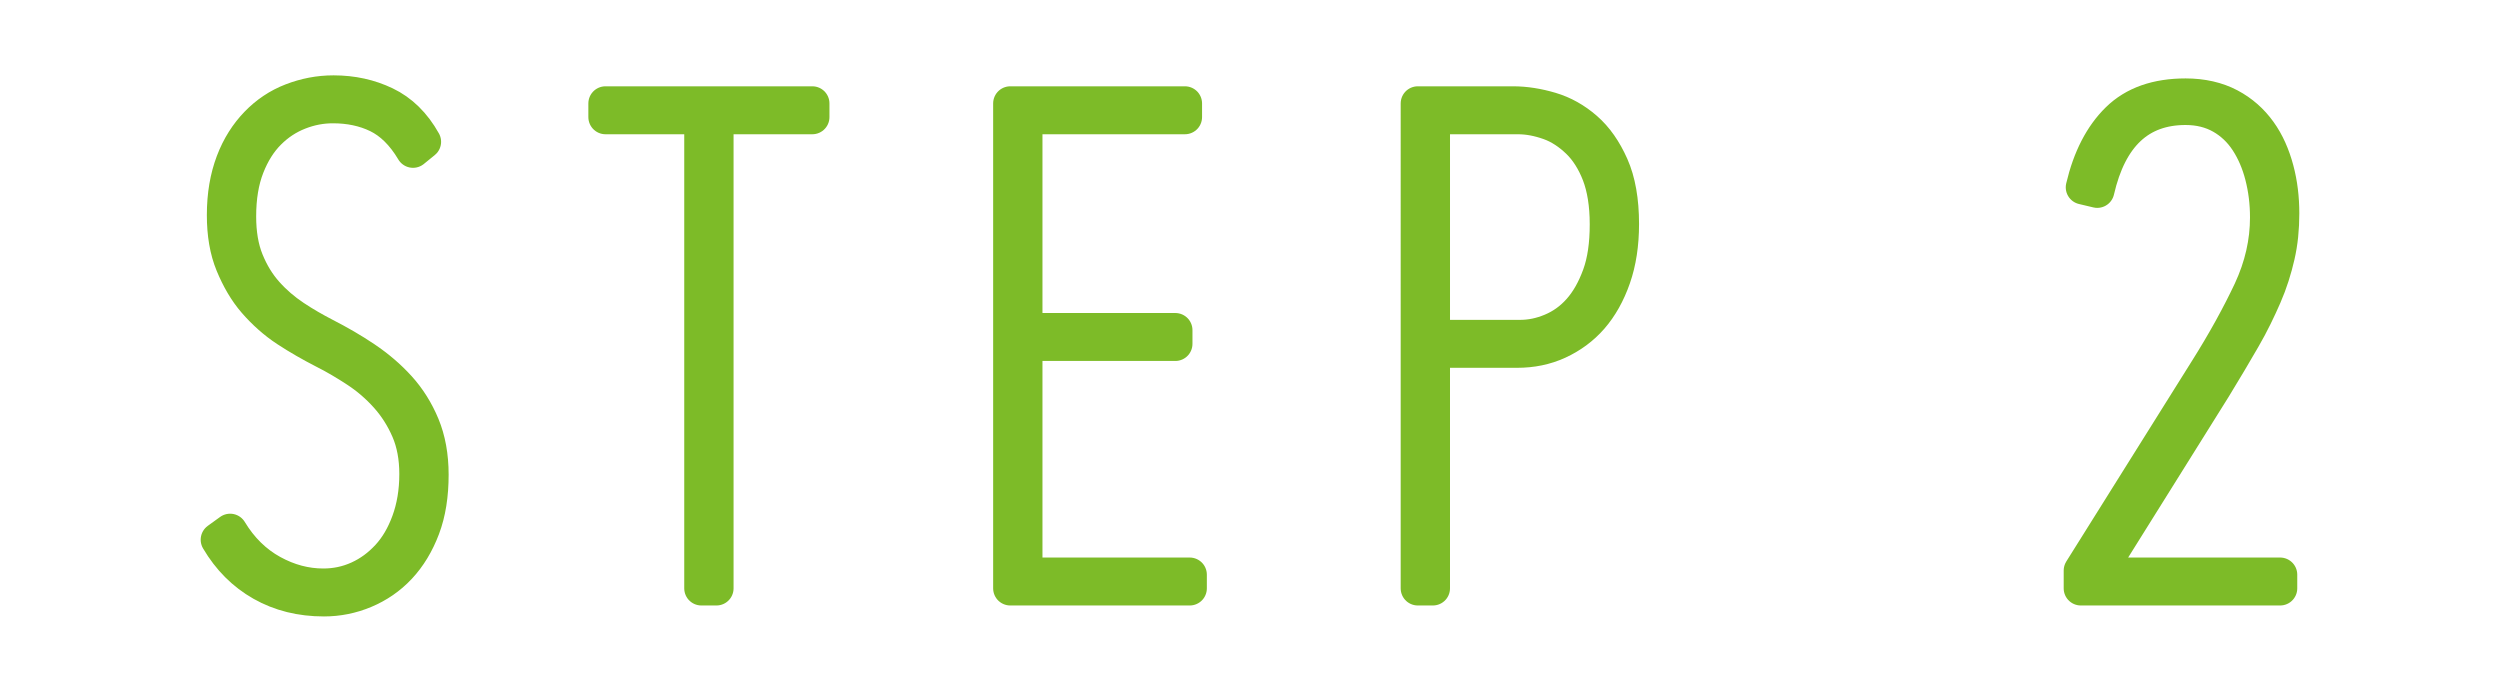 <?xml version="1.0" encoding="UTF-8"?><svg id="_イヤー_2" xmlns="http://www.w3.org/2000/svg" viewBox="0 0 73 20"><defs><style>.cls-1{fill:none;}.cls-2{fill:#7dbb28;stroke:#7dbb28;stroke-linecap:round;stroke-linejoin:round;}</style></defs><g id="contents"><g><rect class="cls-1" width="73" height="20"/><g><path class="cls-2" d="M12.6,13.86c0,.59-.08,1.11-.25,1.56-.17,.45-.4,.83-.69,1.14-.29,.31-.63,.54-1.01,.7-.38,.16-.78,.24-1.19,.24-.68,0-1.28-.15-1.81-.45-.53-.3-.96-.73-1.29-1.29l.36-.26c.32,.53,.73,.93,1.22,1.2,.49,.27,.99,.4,1.5,.4,.36,0,.7-.07,1.03-.22,.33-.15,.61-.36,.86-.63,.25-.27,.45-.61,.6-1.02,.15-.41,.23-.87,.23-1.39,0-.48-.08-.91-.24-1.28-.16-.37-.37-.7-.63-.99-.26-.29-.55-.54-.87-.75-.32-.21-.64-.4-.96-.56-.37-.19-.74-.4-1.09-.63-.35-.23-.66-.51-.93-.82-.27-.31-.48-.68-.65-1.09-.17-.41-.25-.89-.25-1.44,0-.59,.09-1.1,.26-1.55,.17-.45,.41-.82,.7-1.12,.29-.3,.63-.53,1.02-.68,.39-.15,.79-.23,1.22-.23,.55,0,1.05,.11,1.51,.33,.46,.22,.84,.59,1.13,1.11l-.32,.26c-.29-.49-.64-.83-1.03-1.02-.39-.19-.83-.28-1.31-.28-.33,0-.66,.06-.99,.19-.33,.13-.62,.32-.88,.58-.26,.26-.47,.59-.63,1-.16,.41-.24,.89-.24,1.45,0,.49,.07,.92,.22,1.29,.15,.37,.34,.68,.58,.95,.24,.27,.51,.5,.81,.7,.3,.2,.6,.37,.89,.52,.41,.21,.81,.44,1.18,.69,.37,.25,.7,.53,.99,.85,.29,.32,.52,.69,.69,1.1,.17,.41,.26,.89,.26,1.44Z"/><path class="cls-2" d="M20.92,3.42v13.76h-.44V3.42h-2.8v-.4h6.04v.4h-2.8Z"/><path class="cls-2" d="M29.5,17.18V3.02h5.1v.4h-4.66v6.22h4.38v.4h-4.38v6.74h4.8v.4h-5.24Z"/><path class="cls-2" d="M47.36,6.54c0,.59-.08,1.11-.24,1.57-.16,.46-.38,.85-.65,1.16-.27,.31-.6,.55-.97,.72-.37,.17-.77,.25-1.2,.25h-2.46v6.94h-.44V3.02h2.78c.36,0,.73,.06,1.1,.17,.37,.11,.71,.3,1.02,.57,.31,.27,.56,.63,.76,1.08,.2,.45,.3,1.02,.3,1.7Zm-.44,0c0-.57-.08-1.06-.23-1.45-.15-.39-.36-.72-.61-.96s-.53-.43-.84-.54-.61-.17-.92-.17h-2.48v6.42h2.54c.31,0,.61-.06,.92-.19,.31-.13,.58-.32,.82-.59s.43-.61,.58-1.02,.22-.91,.22-1.48Z"/><path class="cls-2" d="M60.76,17.18v-.52l3.64-5.81c.55-.87,.98-1.66,1.31-2.36,.33-.71,.49-1.42,.49-2.14,0-.43-.05-.83-.15-1.22-.1-.39-.25-.73-.44-1.02-.19-.29-.44-.53-.74-.7-.3-.17-.65-.26-1.05-.26-1.35,0-2.21,.81-2.58,2.42l-.42-.1c.2-.85,.54-1.51,1.02-1.98,.48-.47,1.14-.7,1.98-.7,.49,0,.92,.1,1.28,.29,.36,.19,.65,.45,.88,.77,.23,.32,.39,.69,.5,1.1,.11,.41,.16,.84,.16,1.28s-.04,.85-.13,1.24-.21,.78-.38,1.17c-.17,.39-.37,.81-.62,1.24-.25,.43-.53,.91-.85,1.43l-3.42,5.47h5.34v.4h-5.82Z"/></g></g></g></svg>
